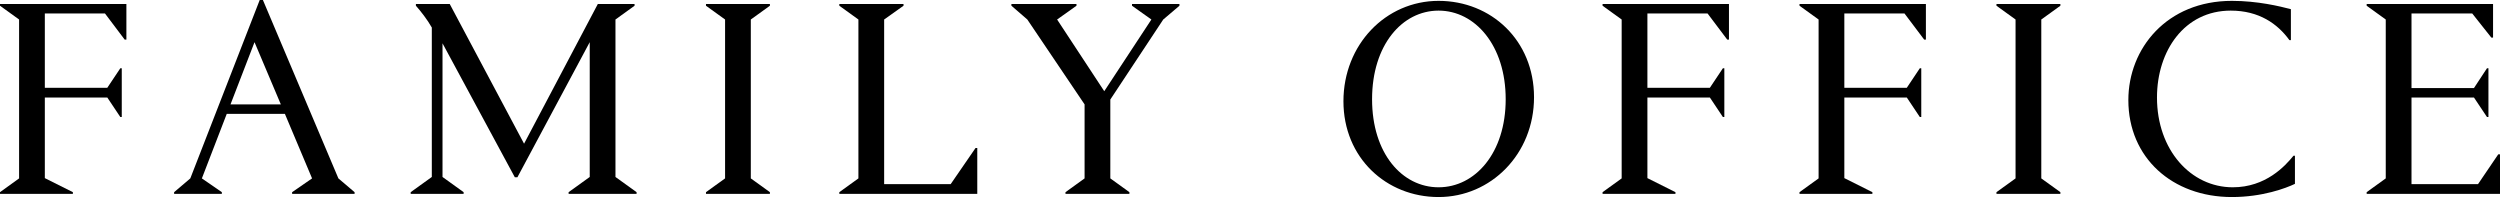 <svg width="203" height="16" viewBox="0 0 203 16" fill="none" xmlns="http://www.w3.org/2000/svg">
<g clip-path="url(#clip0_9_1657)">
<path d="M9.77 5.543H9.887V9.502H9.77L8.713 7.918H3.64V14.463L5.918 15.604V15.744H0V15.604L1.55 14.486V1.584L0 0.466V0.326H10.263V3.214H10.122L8.525 1.095H3.64V7.127H8.713L9.77 5.543Z" fill="black"></path>
<path d="M18.013 15.604V15.744H14.138V15.604L15.453 14.486L21.089 0H21.348L27.477 14.486L28.792 15.604V15.744H23.72V15.604L25.34 14.486L23.133 9.246H18.412L16.392 14.486L18.013 15.604ZM18.717 8.477H22.804L20.667 3.424L18.717 8.477Z" fill="black"></path>
<path d="M51.526 0.466L49.976 1.584V14.37L51.69 15.604V15.744H46.171V15.604L47.886 14.37V3.424L42.014 14.393H41.803L35.932 3.517V14.37L37.646 15.604V15.744H33.348V15.604L35.063 14.37V2.236C34.711 1.607 34.147 0.885 33.771 0.466V0.326H36.519L42.554 11.668L48.543 0.326H51.526V0.466Z" fill="black"></path>
<path d="M57.326 15.744V15.604L58.876 14.486V1.584L57.326 0.466V0.326H62.516V0.466L60.966 1.584V14.486L62.516 15.604V15.744H57.326Z" fill="black"></path>
<path d="M79.214 12.018H79.355V15.744H68.153V15.604L69.703 14.486V1.584L68.153 0.466V0.326H73.366V0.466L71.793 1.584V14.952H77.195L79.214 12.018Z" fill="black"></path>
<path d="M91.919 0.466V0.326H95.771V0.466L94.456 1.584L90.158 8.082V14.486L91.708 15.604V15.744H86.518V15.604L88.068 14.486V8.477L83.418 1.584L82.126 0.466V0.326H87.41V0.466L85.837 1.584L89.665 7.406L93.493 1.584L91.919 0.466Z" fill="black"></path>
<path d="M116.813 0.07C121.088 0.07 124.563 3.284 124.563 7.895C124.563 12.507 121.064 16 116.813 16C112.563 16 109.087 12.809 109.087 8.221C109.087 3.633 112.513 0.07 116.813 0.07ZM116.813 15.208C119.772 15.208 122.262 12.437 122.262 8.058C122.262 3.68 119.772 0.862 116.813 0.862C113.854 0.862 111.412 3.656 111.412 8.058C111.412 12.46 113.854 15.208 116.813 15.208Z" fill="black"></path>
<path d="M139.899 5.543H140.016V9.502H139.899L138.842 7.918H133.769V14.463L136.047 15.604V15.744H130.129V15.604L131.679 14.486V1.584L130.129 0.466V0.326H140.392V3.214H140.251L138.654 1.095H133.769V7.127H138.842L139.899 5.543Z" fill="black"></path>
<path d="M155.89 5.543H156.007V9.502H155.89L154.833 7.918H149.76V14.463L152.038 15.604V15.744H146.12V15.604L147.67 14.486V1.584L146.12 0.466V0.326H156.383V3.214H156.242L154.645 1.095H149.76V7.127H154.833L155.89 5.543Z" fill="black"></path>
<path d="M162.113 15.744V15.604L163.663 14.486V1.584L162.113 0.466V0.326H167.303V0.466L165.753 1.584V14.486L167.303 15.604V15.744H162.113Z" fill="black"></path>
<path d="M172.822 8.128C172.822 3.936 175.945 0.07 181.23 0.07C183.32 0.07 185.128 0.512 186.02 0.745V3.261H185.903C184.94 1.933 183.437 0.862 181.136 0.862C177.378 0.862 175.147 4.122 175.147 7.918C175.147 12.181 177.895 15.208 181.3 15.208C183.977 15.208 185.551 13.485 186.232 12.646H186.349V14.929C185.621 15.278 183.719 16 181.23 16C176.392 16 172.822 12.809 172.822 8.128Z" fill="black"></path>
<path d="M192.173 15.744V15.604L193.723 14.486V1.584L192.173 0.466V0.326H202.436V3.051H202.295L200.745 1.095H195.814V7.15H200.886L201.943 5.543H202.061V9.502H201.943L200.886 7.918H195.814V14.952H201.215L202.859 12.53H203V15.744H192.173Z" fill="black"></path>
</g>
<defs>
<clipPath id="clip0_9_1657">
<rect width="203" height="16" fill="white"></rect>
</clipPath>
</defs>
</svg>
